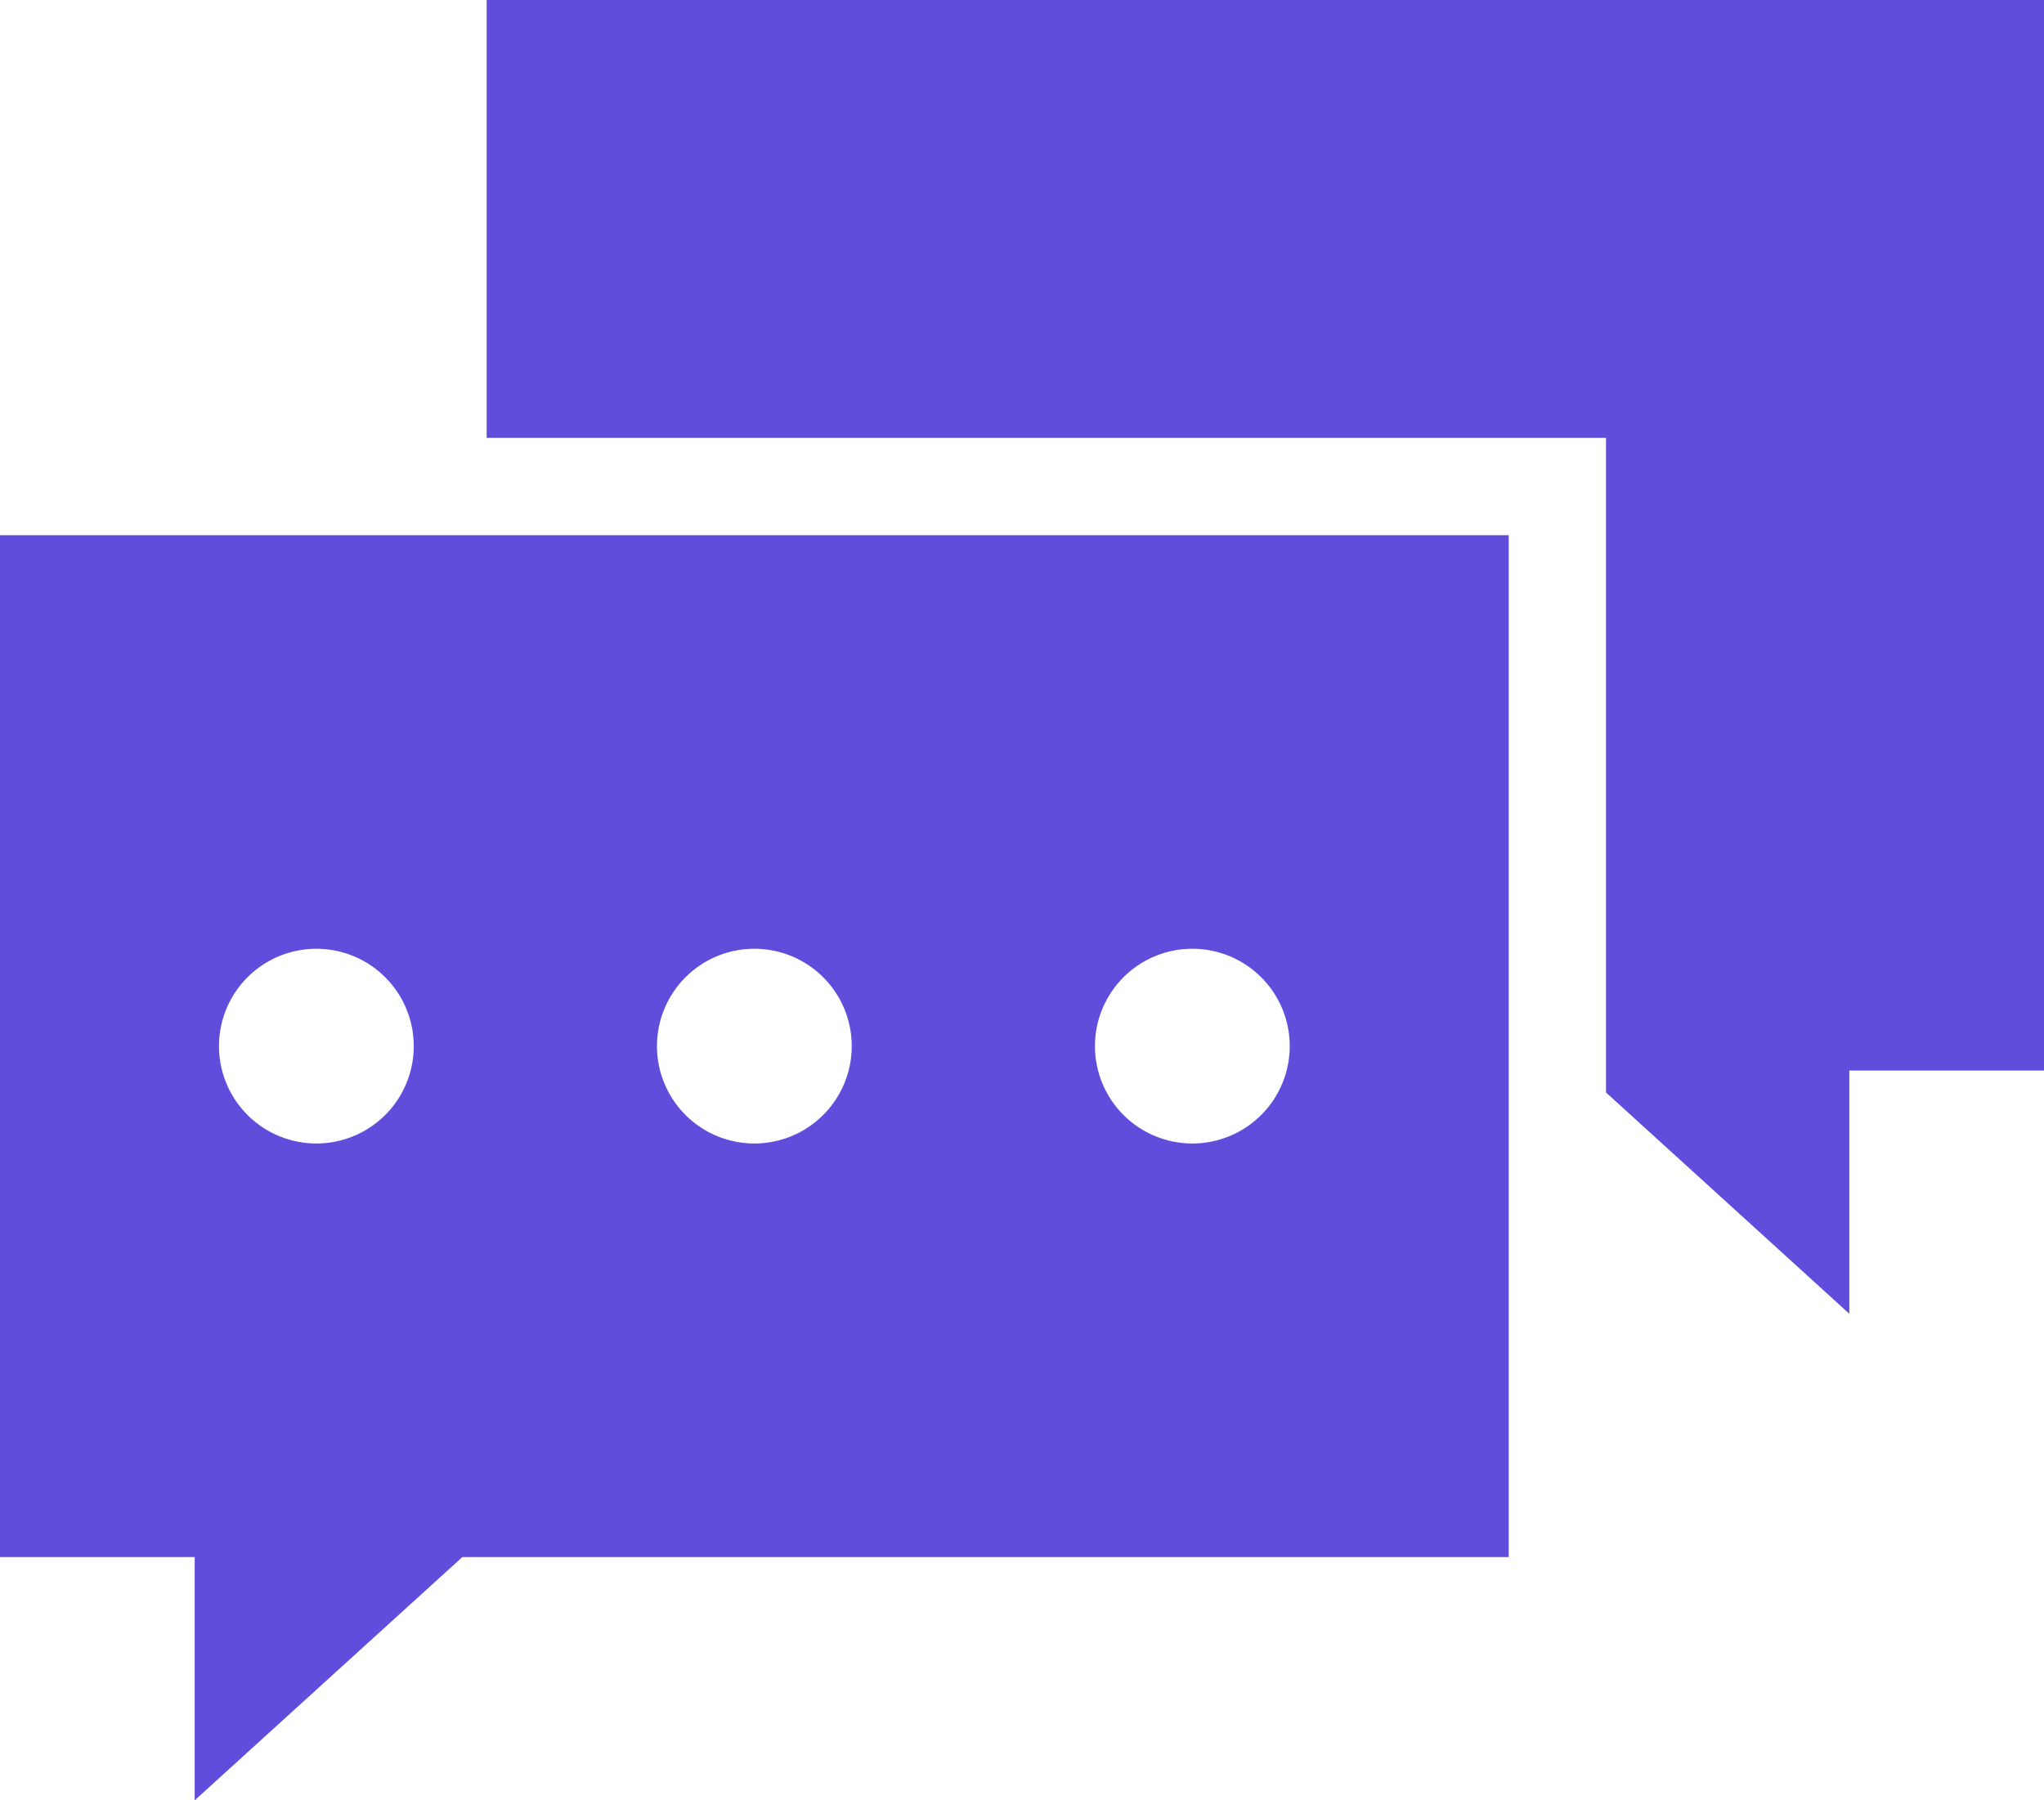 <?xml version="1.0" encoding="UTF-8"?> <svg xmlns="http://www.w3.org/2000/svg" xmlns:xlink="http://www.w3.org/1999/xlink" width="53.295" height="46.951" viewBox="0 0 53.295 46.951"><defs><clipPath id="clip-path"><path id="Path_2564" data-name="Path 2564" d="M0,27.71H53.3V-19.241H0Z" transform="translate(0 19.241)" fill="#614ddb"></path></clipPath></defs><g id="Group_1197" data-name="Group 1197" transform="translate(0)" clip-path="url(#clip-path)"><g id="Group_1196" data-name="Group 1196" transform="translate(0)"><path id="Path_2563" data-name="Path 2563" d="M7.489,0V11.42H36.675V28.491l6.344,5.771V27.918H48.1V0ZM-5.2,13.958V40.607H-.124v6.344l6.979-6.344H34.138V13.958ZM3.048,24.743A2.539,2.539,0,1,1,.51,27.283a2.538,2.538,0,0,1,2.538-2.54m11.42,0a2.539,2.539,0,1,1-2.538,2.54,2.538,2.538,0,0,1,2.538-2.54m11.42,0a2.539,2.539,0,1,1-2.538,2.54,2.538,2.538,0,0,1,2.538-2.54" transform="translate(5.2)" fill="#614ddb"></path></g></g></svg> 